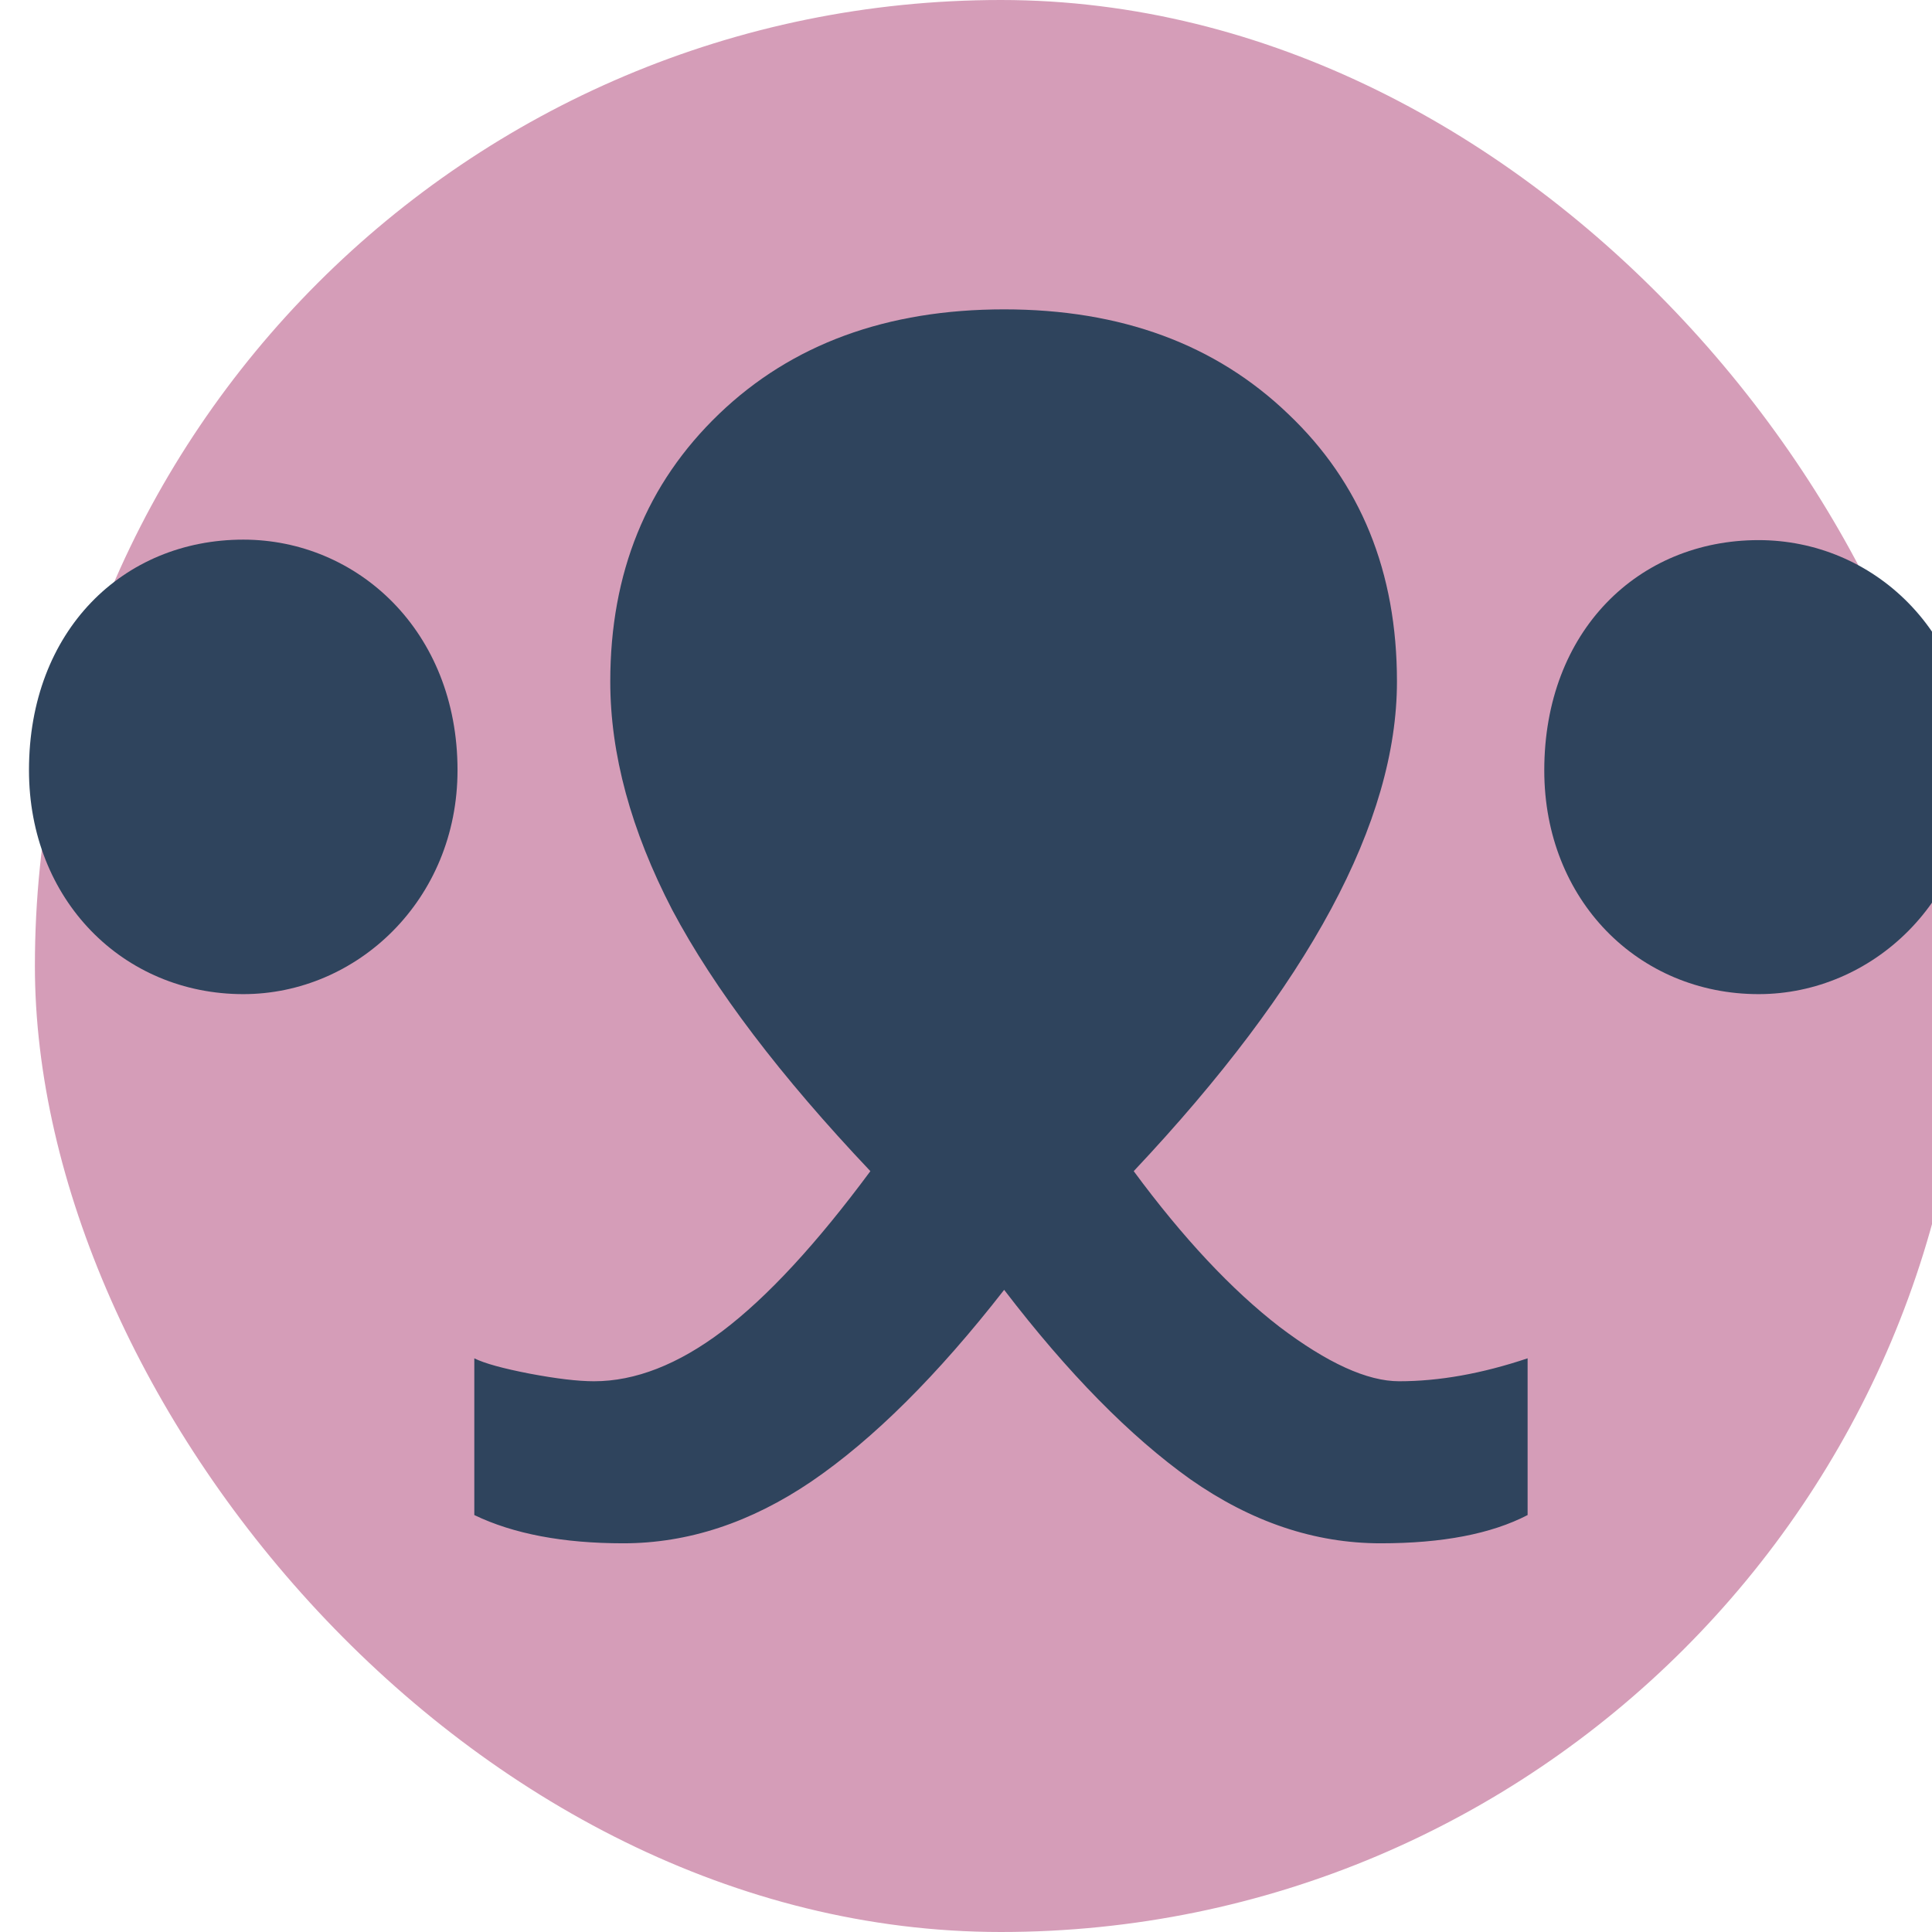 <svg width="16" height="16" viewBox="0 0 16 16" fill="none" xmlns="http://www.w3.org/2000/svg">
	<rect x="0.289" width="16" height="16" rx="8" fill="#D59DB8"/>
	<path d="M9.389 9.699C9.797 10.252 10.2 10.682 10.596 10.988C10.992 11.288 11.323 11.439 11.587 11.439C11.918 11.439 12.272 11.376 12.651 11.249V12.547C12.35 12.703 11.945 12.781 11.434 12.781C10.887 12.781 10.362 12.604 9.857 12.25C9.359 11.895 8.845 11.373 8.316 10.682C7.764 11.39 7.232 11.919 6.721 12.268C6.217 12.61 5.697 12.781 5.162 12.781C4.664 12.781 4.252 12.703 3.928 12.547V11.249C4.012 11.291 4.165 11.333 4.387 11.376C4.61 11.418 4.787 11.439 4.919 11.439C5.261 11.439 5.616 11.3 5.982 11.024C6.355 10.742 6.763 10.3 7.208 9.699C6.463 8.912 5.916 8.192 5.568 7.537C5.225 6.876 5.054 6.245 5.054 5.644C5.054 4.743 5.355 4.004 5.955 3.428C6.556 2.851 7.343 2.562 8.316 2.562C9.283 2.562 10.067 2.851 10.668 3.428C11.269 3.998 11.569 4.737 11.569 5.644C11.569 6.804 10.842 8.155 9.389 9.699Z" fill="#2F445D"/>
	<path d="M14.564 8.233C13.569 8.233 12.789 7.454 12.789 6.38C12.789 5.225 13.569 4.473 14.564 4.473C15.505 4.473 16.339 5.225 16.339 6.38C16.339 7.454 15.505 8.233 14.564 8.233Z" fill="#2F445D"/>
	<path d="M2.015 8.233C1.02 8.233 0.24 7.453 0.24 6.378C0.24 5.222 1.02 4.469 2.015 4.469C2.956 4.469 3.789 5.222 3.789 6.378C3.789 7.453 2.956 8.233 2.015 8.233Z" fill="#2F445D"/>
</svg>